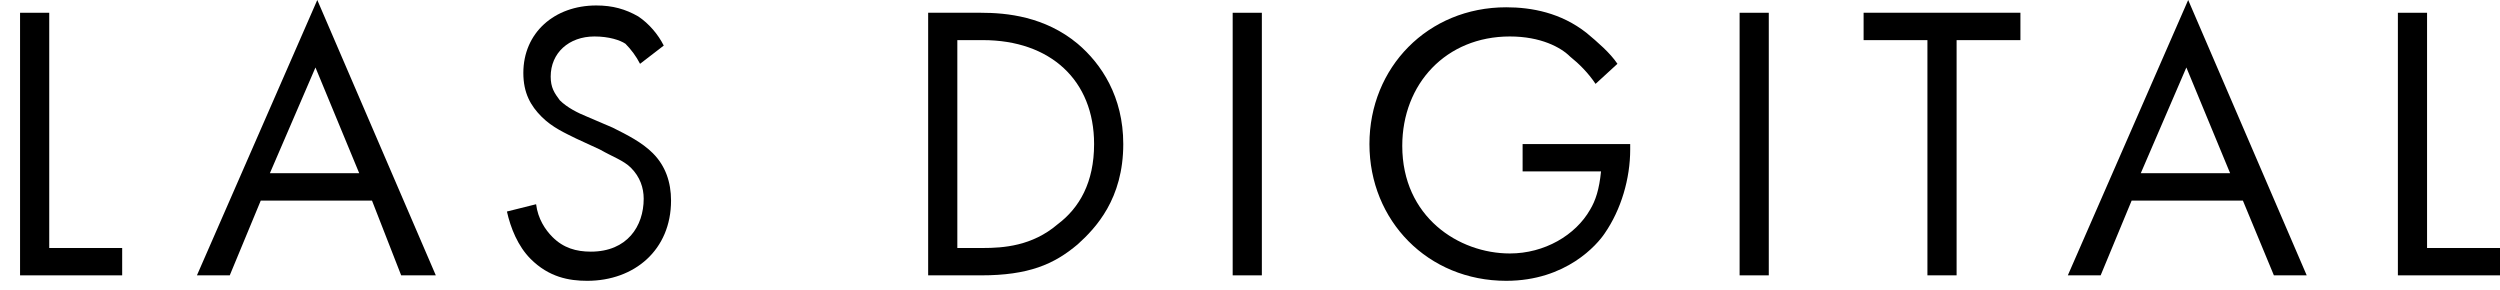 <?xml version="1.0" encoding="UTF-8"?>
<svg xmlns="http://www.w3.org/2000/svg" xmlns:xlink="http://www.w3.org/1999/xlink" version="1.0" id="Layer_1" x="0px" y="0px" viewBox="0 0 137.1 15.9" style="enable-background:new 0 0 137.1 15.9;" xml:space="preserve">
<g>
	<path d="M2.7,0.7v12.9h4v1.5H1.1V0.7H2.7z"></path>
	<path d="M20.4,11h-6.1l-1.7,4.1h-1.8L17.4,0l6.5,15.1H22L20.4,11z M19.7,9.5l-2.4-5.8l-2.5,5.8H19.7z"></path>
	<path d="M35.1,3.5c-0.2-0.4-0.5-0.8-0.8-1.1C34,2.2,33.4,2,32.6,2c-1.4,0-2.4,0.9-2.4,2.2c0,0.6,0.2,0.9,0.5,1.3   c0.4,0.4,1,0.7,1.5,0.9L33.6,7c0.8,0.4,1.6,0.8,2.2,1.4c0.7,0.7,1,1.6,1,2.6c0,2.7-2,4.4-4.6,4.4c-1,0-2.1-0.2-3.1-1.2   c-0.7-0.7-1.1-1.7-1.3-2.6l1.6-0.4c0.1,0.8,0.5,1.4,0.9,1.8c0.6,0.6,1.3,0.8,2.1,0.8c2,0,2.9-1.4,2.9-2.9c0-0.6-0.2-1.2-0.7-1.7   c-0.4-0.4-1-0.6-1.7-1l-1.3-0.6c-0.6-0.3-1.3-0.6-1.9-1.2c-0.6-0.6-1-1.3-1-2.4c0-2.2,1.7-3.7,4-3.7c0.9,0,1.6,0.2,2.3,0.6   c0.6,0.4,1.1,1,1.4,1.6L35.1,3.5z"></path>
	<path d="M50.9,0.7h2.9c1.4,0,3.5,0.2,5.3,1.7c1.3,1.1,2.5,2.9,2.5,5.5c0,3-1.5,4.6-2.5,5.5c-1.3,1.1-2.7,1.7-5.3,1.7h-2.9V0.7z    M52.5,13.6h1.4c1.1,0,2.7-0.1,4.1-1.3C59.2,11.4,60,10,60,7.9c0-3.5-2.4-5.7-6.1-5.7h-1.4V13.6z"></path>
	<path d="M69.2,0.7v14.4h-1.6V0.7H69.2z"></path>
	<path d="M83.4,7.9h6v0.3c0,1.6-0.5,3.3-1.4,4.6c-0.4,0.6-2.1,2.6-5.4,2.6c-4.3,0-7.5-3.3-7.5-7.5c0-4.2,3.2-7.5,7.5-7.5   c1.4,0,3,0.3,4.4,1.4c0.6,0.5,1.3,1.1,1.7,1.7l-1.2,1.1c-0.4-0.6-0.9-1.1-1.4-1.5C85.6,2.6,84.5,2,82.8,2c-3.5,0-5.9,2.6-5.9,6   c0,3.9,3.1,5.9,5.9,5.9c1.9,0,3.6-1,4.4-2.4c0.3-0.5,0.5-1.1,0.6-2.1h-4.3V7.9z"></path>
	<path d="M97,0.7v14.4h-1.6V0.7H97z"></path>
	<path d="M107.3,2.2v12.9h-1.6V2.2h-3.5V0.7h8.6v1.5H107.3z"></path>
	<path d="M123,11h-6.1l-1.7,4.1h-1.8L120,0l6.5,15.1h-1.8L123,11z M122.3,9.5l-2.4-5.8l-2.5,5.8H122.3z"></path>
	<path d="M133.1,0.7v12.9h4v1.5h-5.6V0.7H133.1z"></path>
</g>
</svg>
